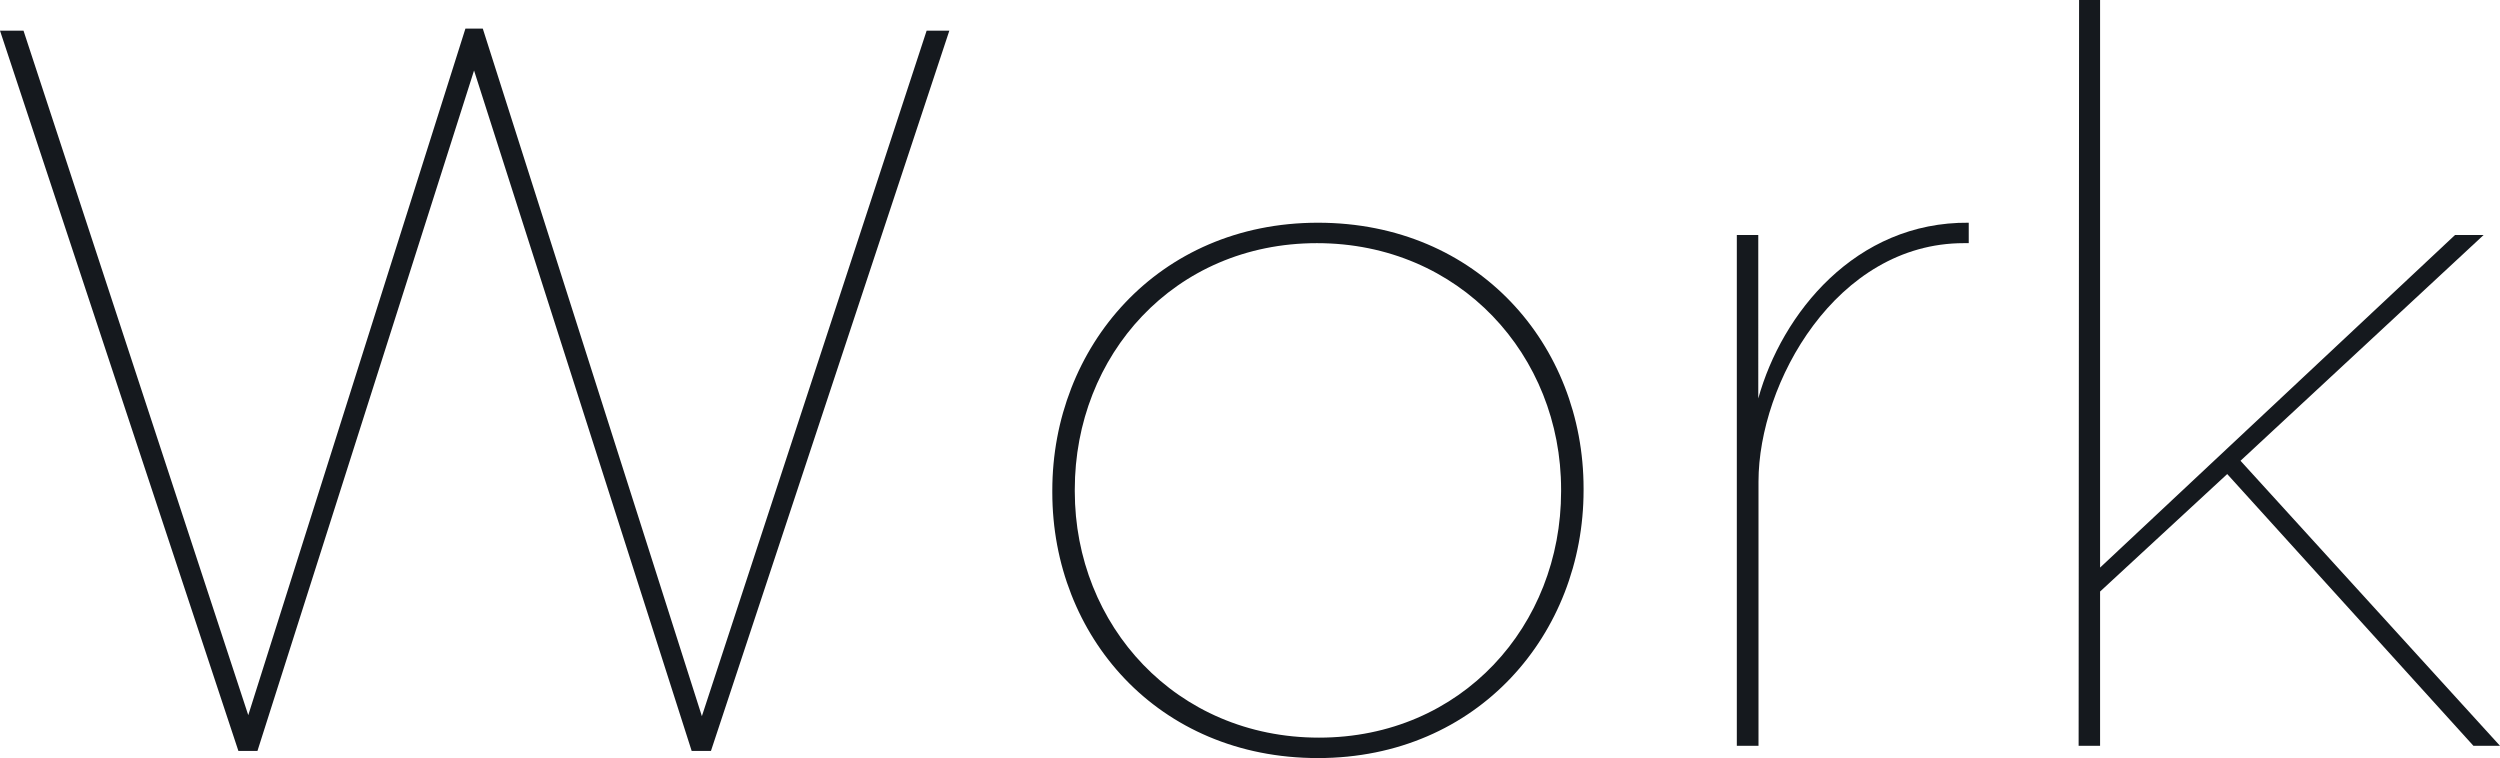 <svg xmlns="http://www.w3.org/2000/svg" viewBox="0 0 220.23 66.78"><defs><style>.cls-1{fill:#15191e;}</style></defs><g id="レイヤー_2" data-name="レイヤー 2"><g id="レイヤー_1-2" data-name="レイヤー 1"><path class="cls-1" d="M0,2.7H2.07L21.87,63,41,2.52h1.53L61.83,63.09,81.63,2.7h2l-21,63.45H60.93L41.76,6.21,22.68,66.15H21Z"/><path class="cls-1" d="M92.7,43.38V43.2c0-12.6,9.27-23.58,23.4-23.58s23.4,10.8,23.4,23.4v.18c0,12.6-9.27,23.58-23.4,23.58S92.7,56,92.7,43.38Zm44.82-.09v-.18c0-11.79-8.91-21.69-21.51-21.69s-21.33,9.9-21.33,21.69v.18c0,11.79,8.91,21.69,21.51,21.69S137.52,55.08,137.52,43.29Z"/><path class="cls-1" d="M153,20.7h1.89V35.1c2.07-7.47,8.55-15.57,18.54-15.48v1.8H173c-11.25,0-18.09,12.33-18.09,21V65.7H153Z"/><path class="cls-1" d="M183.15,0H185V50L216.27,20.7h2.52L197.37,40.59,220.23,65.7h-2.34L196.2,41.76,185,52.11V65.7h-1.89Z"/></g></g></svg>
